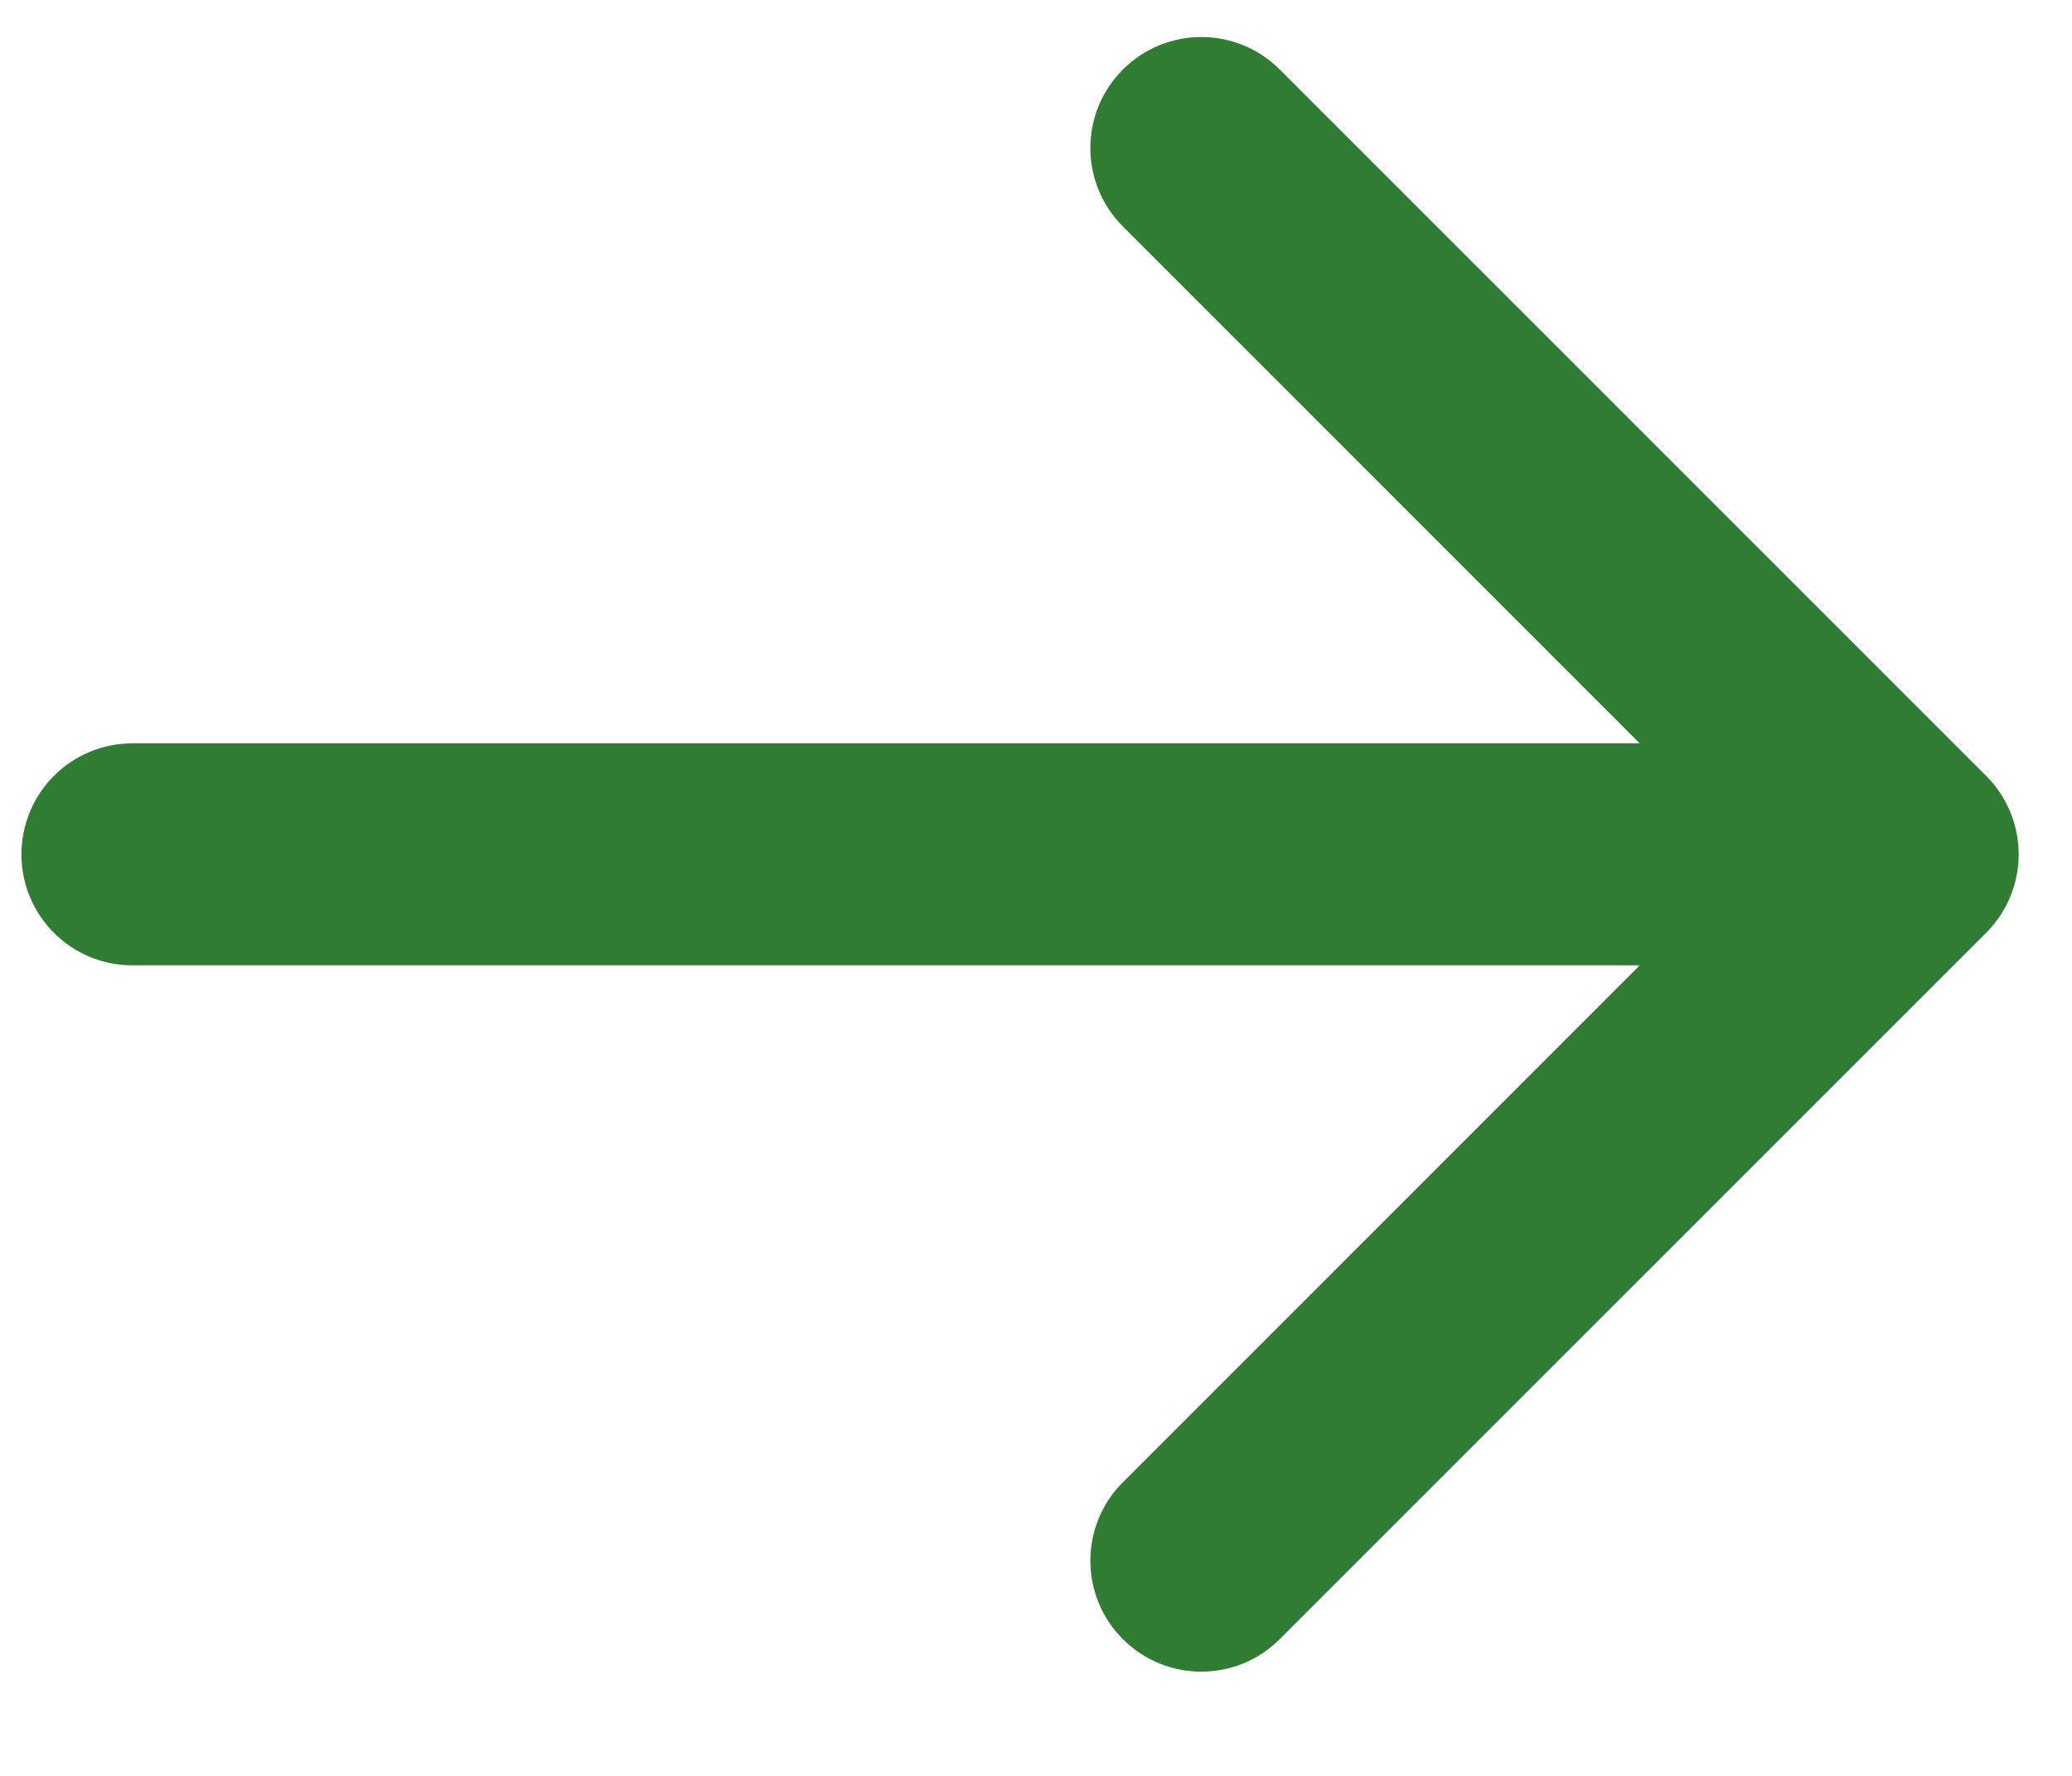 <svg width="14" height="12" viewBox="0 0 14 12" fill="none" xmlns="http://www.w3.org/2000/svg">
<path d="M0.895 5.023C0.48 5.023 0.145 5.359 0.145 5.773C0.145 6.187 0.48 6.523 0.895 6.523L0.895 5.023ZM13.42 6.303C13.713 6.01 13.713 5.536 13.42 5.243L8.647 0.47C8.355 0.177 7.88 0.177 7.587 0.47C7.294 0.763 7.294 1.237 7.587 1.53L11.829 5.773L7.587 10.016C7.294 10.309 7.294 10.783 7.587 11.076C7.88 11.369 8.355 11.369 8.647 11.076L13.42 6.303ZM0.895 6.523L12.89 6.523L12.89 5.023L0.895 5.023L0.895 6.523Z" fill="#2E7D32"/>
</svg>
